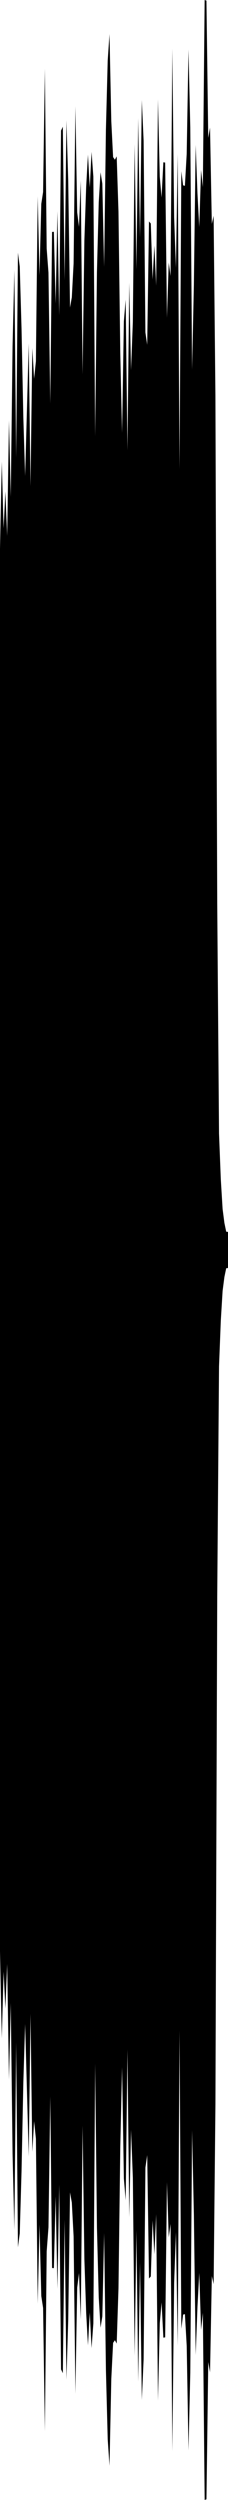 <?xml version="1.0" encoding="utf-8"?>
<svg xmlns="http://www.w3.org/2000/svg" preserveAspectRatio="none" viewBox="0 -24.702 6.35 69.405">
  <path d="m0-9.465.05-2.422.05 1.853.05-1.024.05 1.235.05-3.208.05 2.126.05-4.194.05-2.104.05 5.205.05-5.689.05.385.05 1.728.05 2.468.05 1.618.05-1.834.05-1.844.05 3.962.05-3.835.05.854.05-.487.05-4.581.05 2.193.05-1.982.05-.329.05-3.426.05 4.997.05.665.05 3.636.05-4.764.05-.004.05 1.993.05-2.565.05 2.891.05-5.128.05-.108.05 4.266.05-4.443.05 1.659.05 3.539.05-.284.05-.937.05-4.369.05 2.947.05.402.05-1.286.05 5.381.05-3.715.05-1.491.05-.894.05.911.05-.988.05.684.05 7.214.05-4.552.05-1.94.05-.84.05.314.05 2.312.05-3.806.05-1.923.05-.732.05 2.419.05.995.05.074.05-.094.05 1.535.05 3.923.05 2.217.05-3.092.05-.604.05 4.184.05-4.654.05 2.427.05-1.334.05-4.94.05 3.478.05-4.198.05 3.309.05-3.815.05 1.126.05 5.327.05.343.05-3.425.05.057.05 1.555.05-.941.05 1.112.05-5.17.05 2.147.05.576.05-.979.05.009.05 4.307.05-1.531.05.371.05-6.31.05 4.678.05 1.407.05-3.157.05 8.751.05-8.277.05.393.05.013.05-.882.05-2.903.05 2.167.05 6.722.05-2.352.05-3.888.05 1.349.05.932.05-1.588.05.479.05-5.195.05.019.05 3.809.05-.286.05 2.676.05-.226.05 4.992L6.05.375 6.1 6.77l.05 1.273.05.822.05.386.05.241.05.008v1l-.05.008-.05.241-.05.386-.05.822-.05 1.273-.05 6.395L6 33.718l-.05 4.992-.05-.226-.05 2.676-.05-.286-.05 3.809-.05.019-.05-5.195-.05.479-.05-1.588-.05.932-.05 1.349-.05-3.888-.05-2.352-.05 6.722-.05 2.167-.05-2.903-.05-.882-.05.013-.05.393L5 31.672l-.05 8.751-.05-3.157-.05 1.407-.05 4.678-.05-6.31-.05.371-.05-1.531-.05 4.307-.05.009-.05-.979-.05.576-.05 2.147-.05-5.17-.05 1.112-.05-.941-.05 1.555-.05.057-.05-3.425-.05.343L4 40.799l-.05 1.126-.05-3.815-.05 3.309-.05-4.198-.05 3.478-.05-4.94-.05-1.334-.05 2.427-.05-4.654-.05 4.184-.05-.604-.05-3.092-.05 2.217-.05 3.923-.05 1.535-.05-.094-.05.074-.05.995-.05 2.419-.05-.732-.05-1.923-.05-3.806-.05 2.312-.05.314-.05-.84-.05-1.94-.05-4.552-.05 7.214-.05.684-.05-.988-.05.911-.05-.894-.05-1.491-.05-3.715-.05 5.381-.05-1.286-.05.402-.05 2.947-.05-4.369-.05-.937-.05-.284-.05 3.539-.05 1.659-.05-4.443-.05 4.266-.05-.108-.05-5.128-.05 2.891-.05-2.565-.05 1.993-.05-.004-.05-4.764-.05 3.636-.05.665-.05 4.997-.05-3.426-.05-.329-.05-1.982-.05 2.193L1 34.672l-.05-.487-.05.854-.05-3.835-.05 3.962-.05-1.844-.05-1.834-.05 1.618-.05 2.468-.05 1.728-.05.385-.05-5.689-.05 5.205-.05-2.104-.05-4.194-.05 2.126-.05-3.208-.05 1.235-.05-1.024-.05 1.853L0 29.465z"/>
</svg>